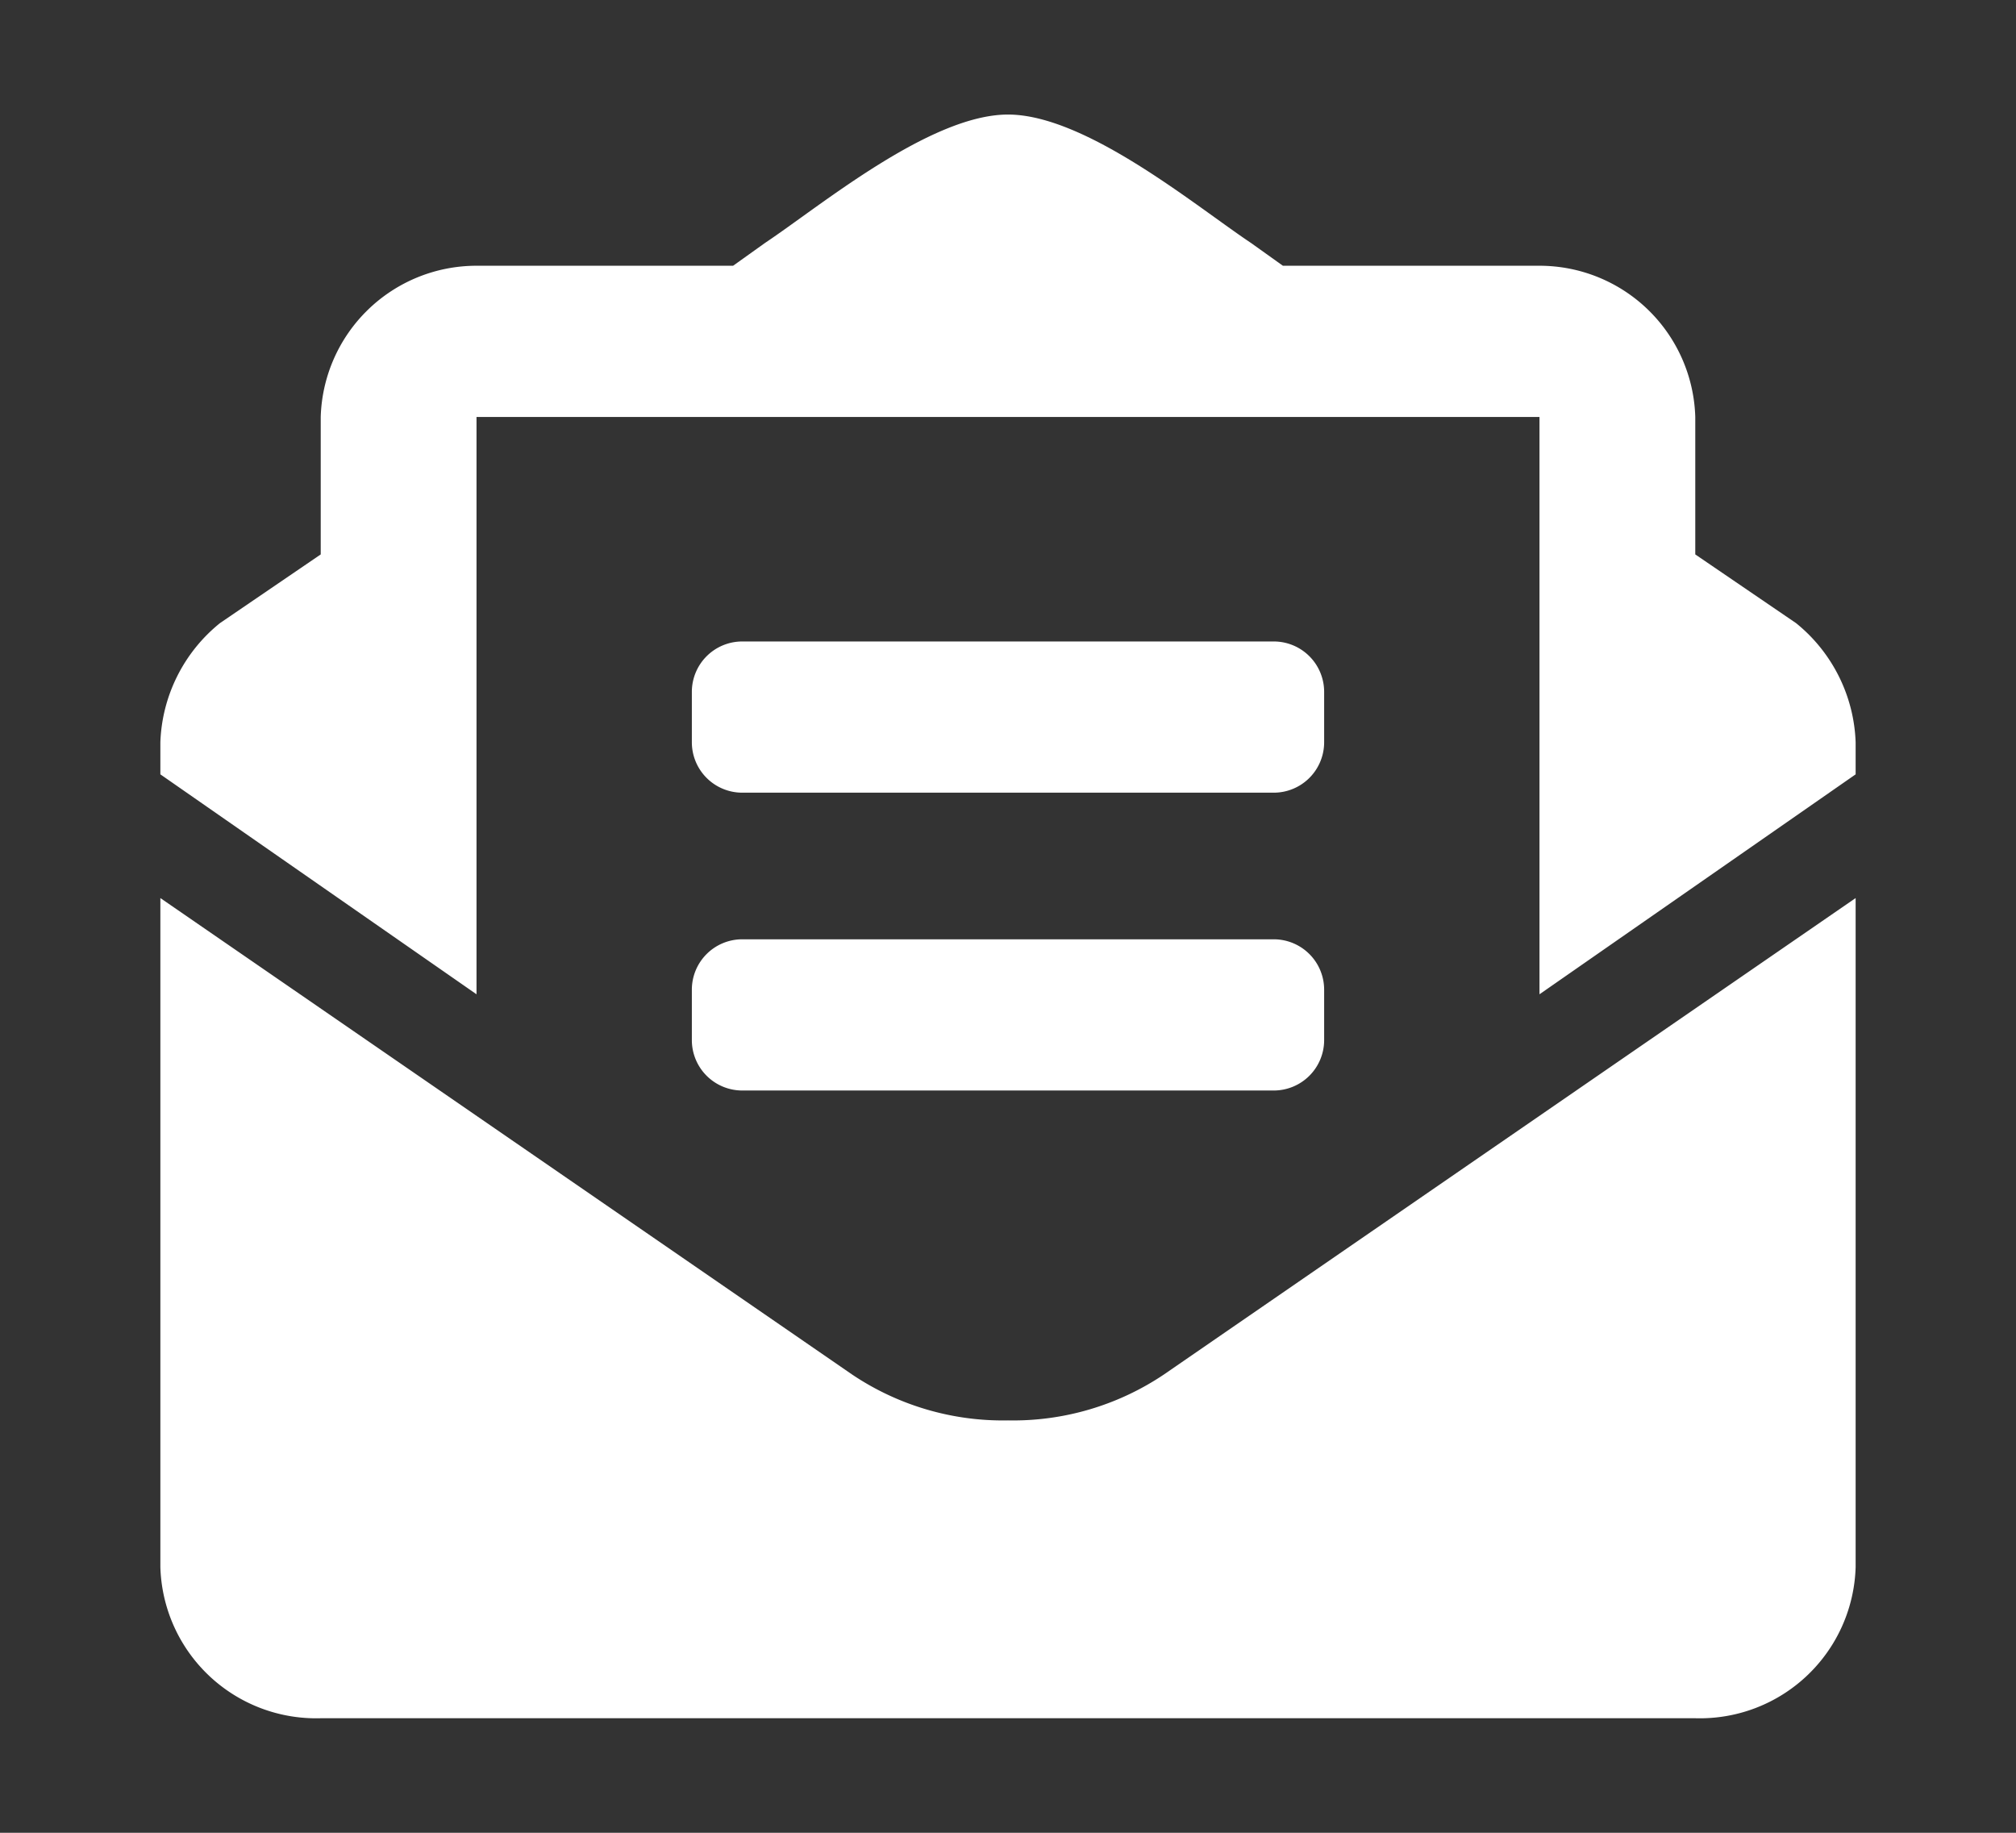<svg id="圖層_1" data-name="圖層 1" xmlns="http://www.w3.org/2000/svg" viewBox="0 0 44 40"><rect x="0" y="0" width="44" height="40" fill="#333333" stroke="none"/><defs><style>.cls-1{fill:#fff;}</style></defs><path class="cls-1" d="M16.2,17.3H27.8a1.1,1.1,0,0,0,1.1-1.1V15.1A1.1,1.1,0,0,0,27.8,14H16.2a1.1,1.1,0,0,0-1.1,1.1v1.1A1.1,1.1,0,0,0,16.2,17.3Zm-1.1,5.4a1.1,1.1,0,0,0,1.1,1.1H27.8a1.1,1.1,0,0,0,1.1-1.1V21.6a1.1,1.1,0,0,0-1.1-1.1H16.2a1.1,1.1,0,0,0-1.1,1.1ZM22,31a5.9,5.9,0,0,1-3.4-1L3.5,19.6V34.2A3.4,3.4,0,0,0,7,37.5H37a3.4,3.4,0,0,0,3.5-3.3V19.6L25.4,30A5.9,5.9,0,0,1,22,31ZM39.2,13.6,37,12.1v-3a3.4,3.4,0,0,0-3.4-3.3H28l-.7-.5c-1.2-.8-3.6-2.8-5.3-2.8s-4.1,2-5.3,2.8l-.7.5H10.4A3.4,3.4,0,0,0,7,9.1v3L4.8,13.6a3.5,3.5,0,0,0-1.3,2.6v.7l6.9,4.8V9.1H33.6V21.7l6.9-4.8v-.7a3.5,3.5,0,0,0-1.3-2.6Z"/></svg>